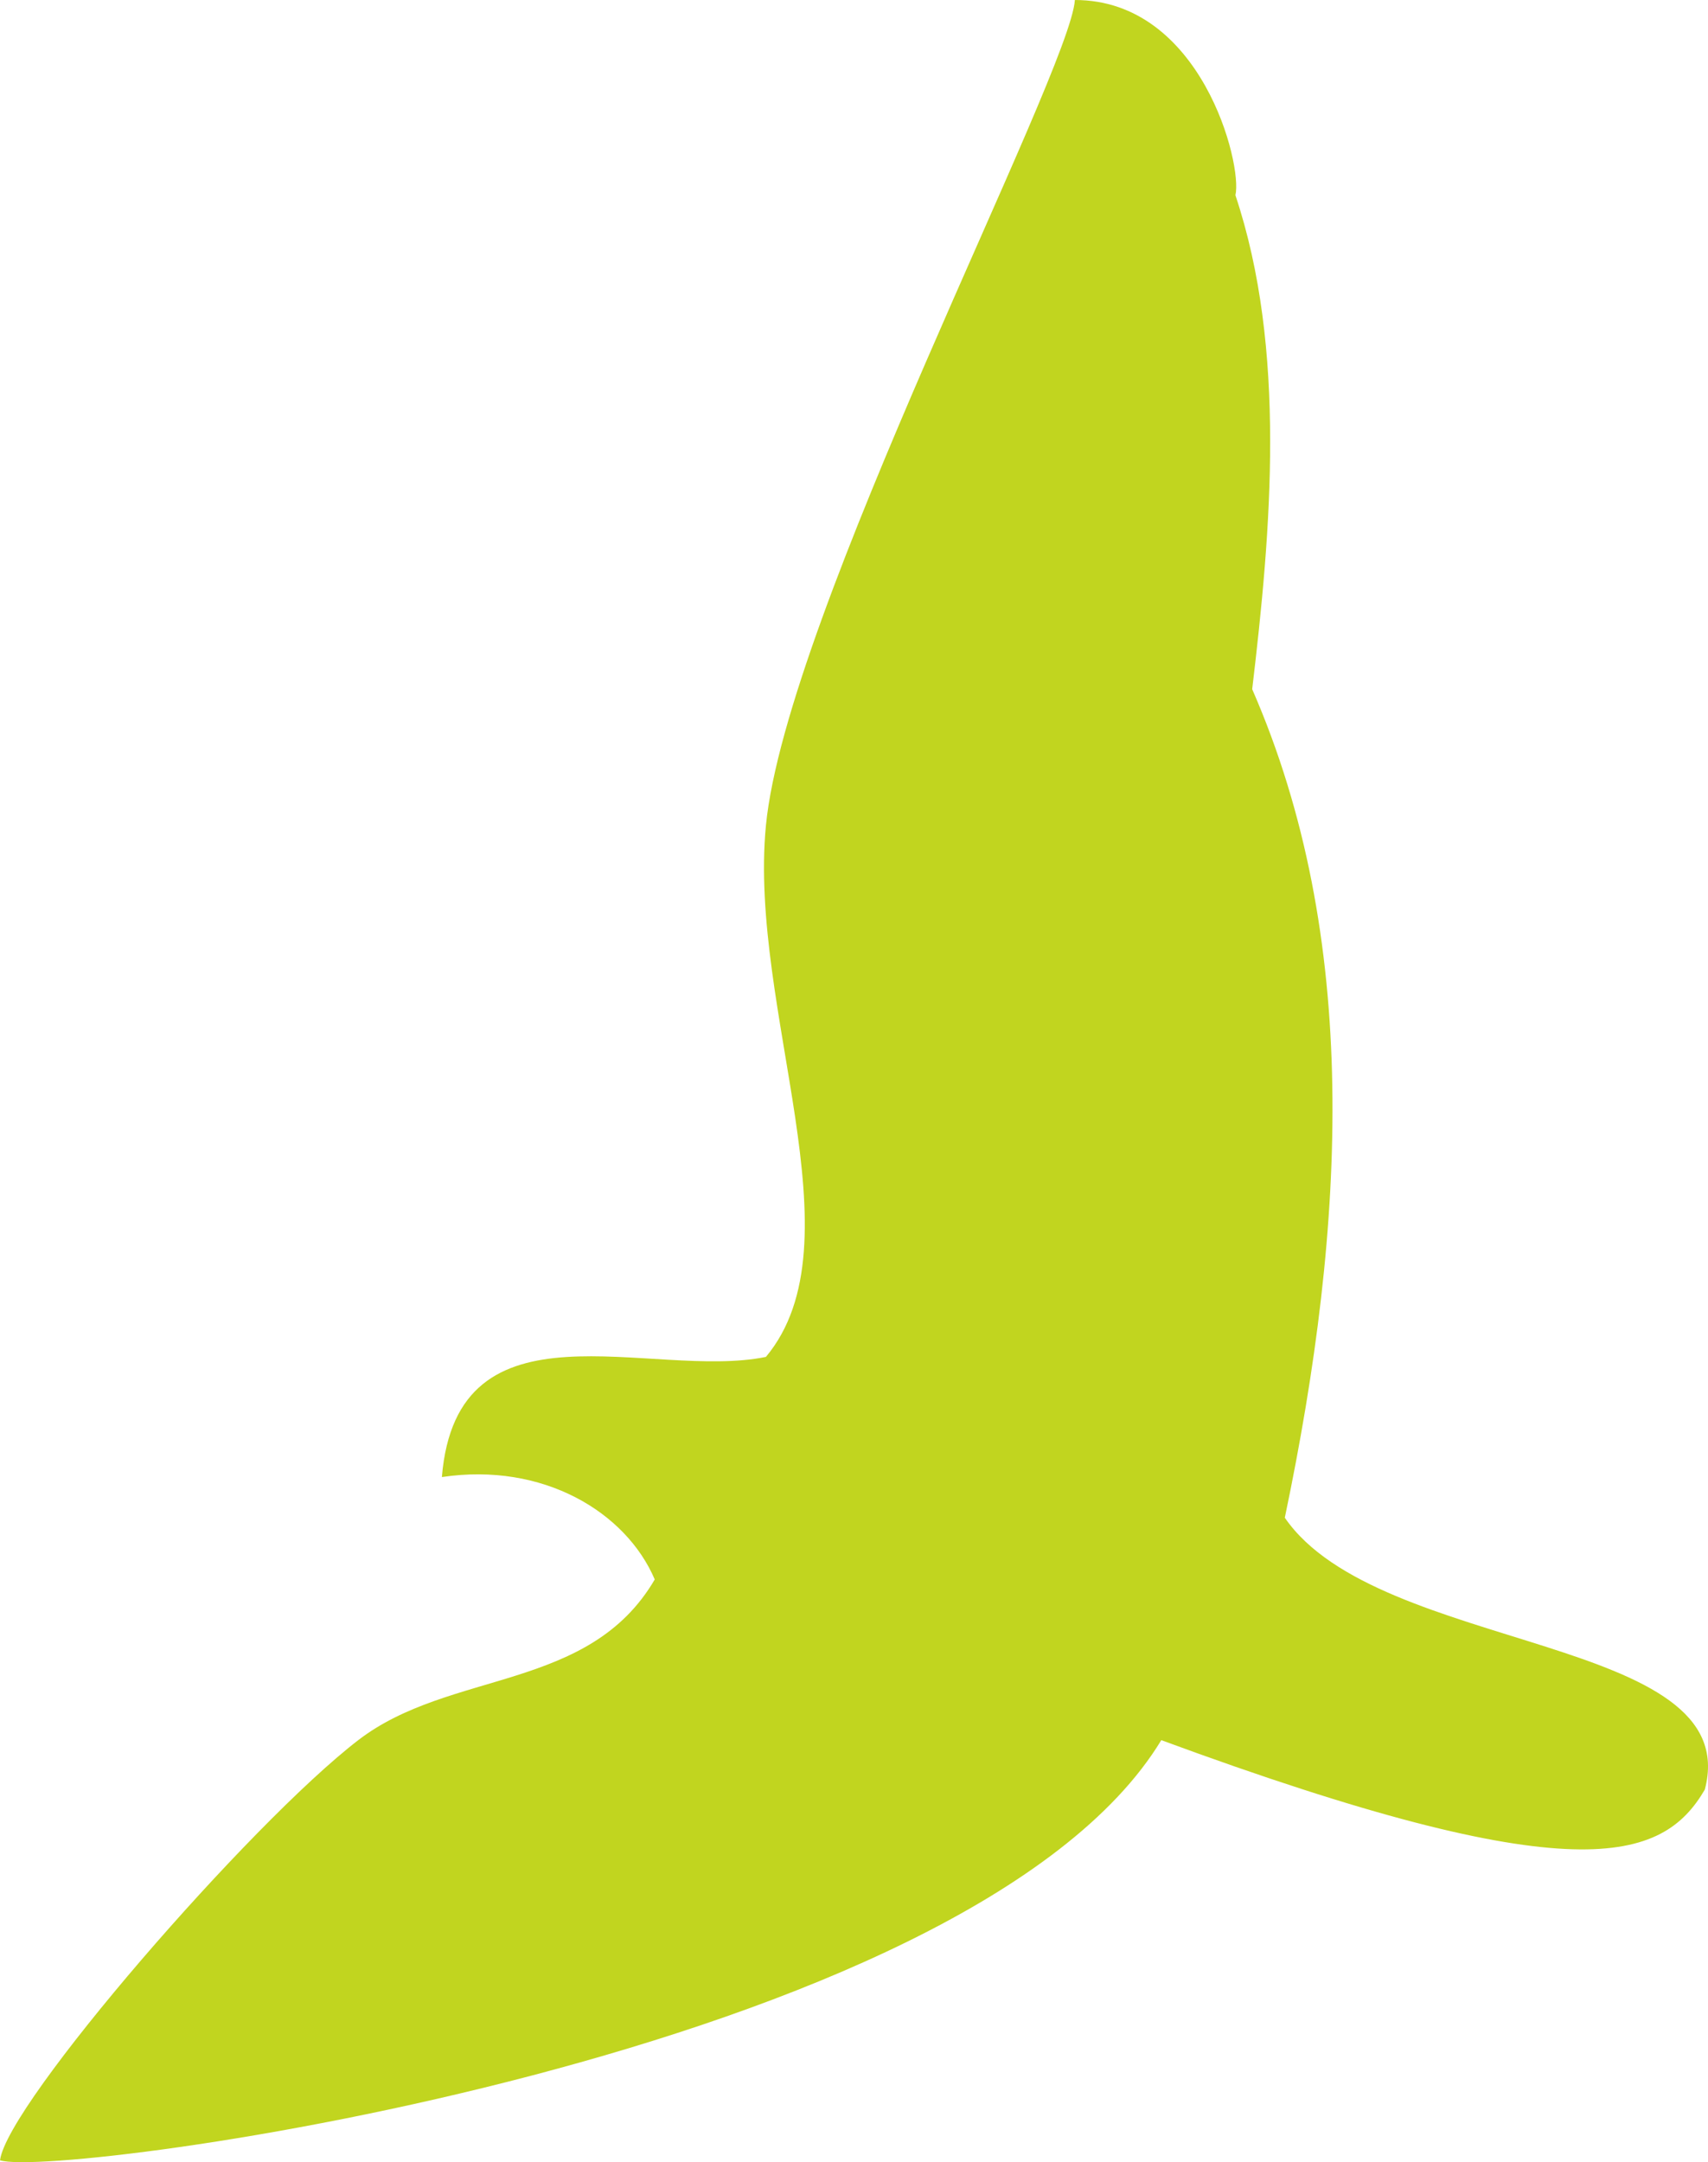 <svg xmlns="http://www.w3.org/2000/svg" width="234.092" height="296.203"><path data-name="Path 68" d="M159.162 238.384c56.7 20.884 68.683 16.716 74.493 6.774 5.637-21.294-44.706-18.526-57.564-37.245 8.5-40.584 10.344-79.579-4.47-113.5 2.585-21.747 4.747-46.567-2.3-67.671 1-4.2-4.656-26.742-22-26.742-.684 10.036-39.573 84.343-42.348 113.1-2.426 25.246 13.122 57.084 0 72.784-15.758 3.211-42.341-8.666-44.411 16.459 13.873-2.074 25.232 4.8 29.174 14.029-9 15.4-28.034 12.33-40.632 22.008-14.8 11.376-48.171 49.8-49.1 57.564 8.327 2.585 132.947-14.361 159.161-57.564" fill="#c1d51f"/></svg>